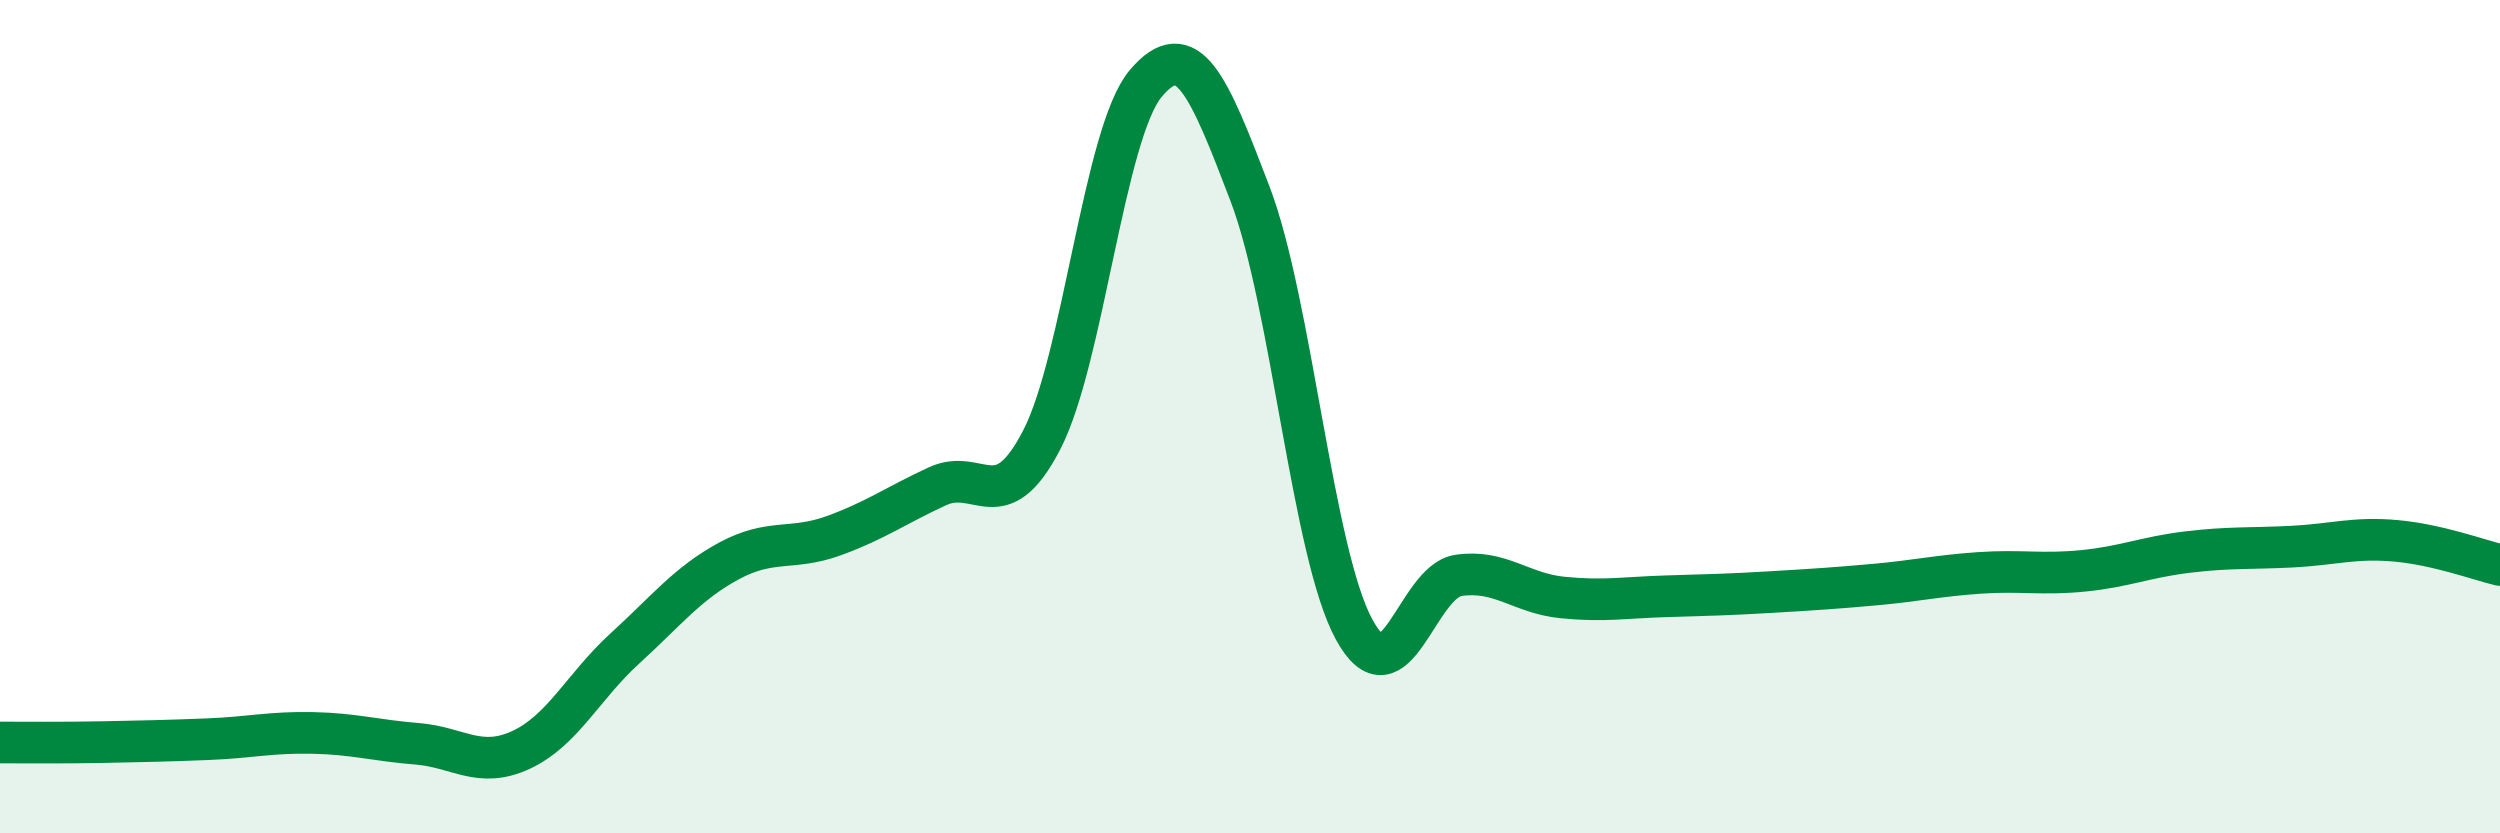 
    <svg width="60" height="20" viewBox="0 0 60 20" xmlns="http://www.w3.org/2000/svg">
      <path
        d="M 0,17.82 C 0.5,17.82 1.5,17.83 2.5,17.81 C 3.5,17.79 4,17.78 5,17.74 C 6,17.7 6.5,17.57 7.5,17.59 C 8.5,17.61 9,17.77 10,17.85 C 11,17.93 11.5,18.46 12.5,18 C 13.5,17.54 14,16.47 15,15.56 C 16,14.65 16.5,14 17.5,13.46 C 18.5,12.92 19,13.22 20,12.86 C 21,12.5 21.5,12.13 22.5,11.67 C 23.5,11.21 24,12.49 25,10.56 C 26,8.63 26.5,3.18 27.5,2 C 28.5,0.82 29,2.03 30,4.65 C 31,7.27 31.5,13.28 32.5,15.11 C 33.5,16.94 34,13.96 35,13.81 C 36,13.66 36.5,14.24 37.5,14.34 C 38.5,14.44 39,14.34 40,14.31 C 41,14.28 41.5,14.27 42.5,14.21 C 43.5,14.15 44,14.12 45,14.03 C 46,13.94 46.5,13.82 47.5,13.75 C 48.5,13.68 49,13.8 50,13.7 C 51,13.6 51.5,13.37 52.5,13.25 C 53.5,13.13 54,13.17 55,13.12 C 56,13.07 56.5,12.89 57.5,12.98 C 58.5,13.07 59.5,13.44 60,13.56L60 20L0 20Z"
        fill="#008740"
        opacity="0.1"
        stroke-linecap="round"
        stroke-linejoin="round"
      />
      <path
        d="M 0,17.82 C 0.5,17.82 1.5,17.83 2.5,17.81 C 3.5,17.79 4,17.78 5,17.74 C 6,17.7 6.5,17.57 7.5,17.59 C 8.5,17.61 9,17.77 10,17.85 C 11,17.93 11.5,18.46 12.5,18 C 13.5,17.54 14,16.47 15,15.56 C 16,14.65 16.5,14 17.5,13.46 C 18.5,12.92 19,13.22 20,12.86 C 21,12.5 21.5,12.13 22.5,11.67 C 23.5,11.21 24,12.49 25,10.56 C 26,8.63 26.5,3.18 27.5,2 C 28.5,0.82 29,2.03 30,4.65 C 31,7.27 31.5,13.28 32.5,15.11 C 33.5,16.94 34,13.96 35,13.81 C 36,13.66 36.5,14.24 37.5,14.34 C 38.5,14.44 39,14.34 40,14.31 C 41,14.28 41.5,14.27 42.5,14.21 C 43.5,14.15 44,14.12 45,14.03 C 46,13.94 46.5,13.82 47.5,13.75 C 48.5,13.68 49,13.8 50,13.7 C 51,13.6 51.5,13.37 52.5,13.25 C 53.5,13.13 54,13.17 55,13.12 C 56,13.07 56.5,12.89 57.5,12.98 C 58.5,13.07 59.5,13.44 60,13.56"
        stroke="#008740"
        stroke-width="1"
        fill="none"
        stroke-linecap="round"
        stroke-linejoin="round"
      />
    </svg>
  